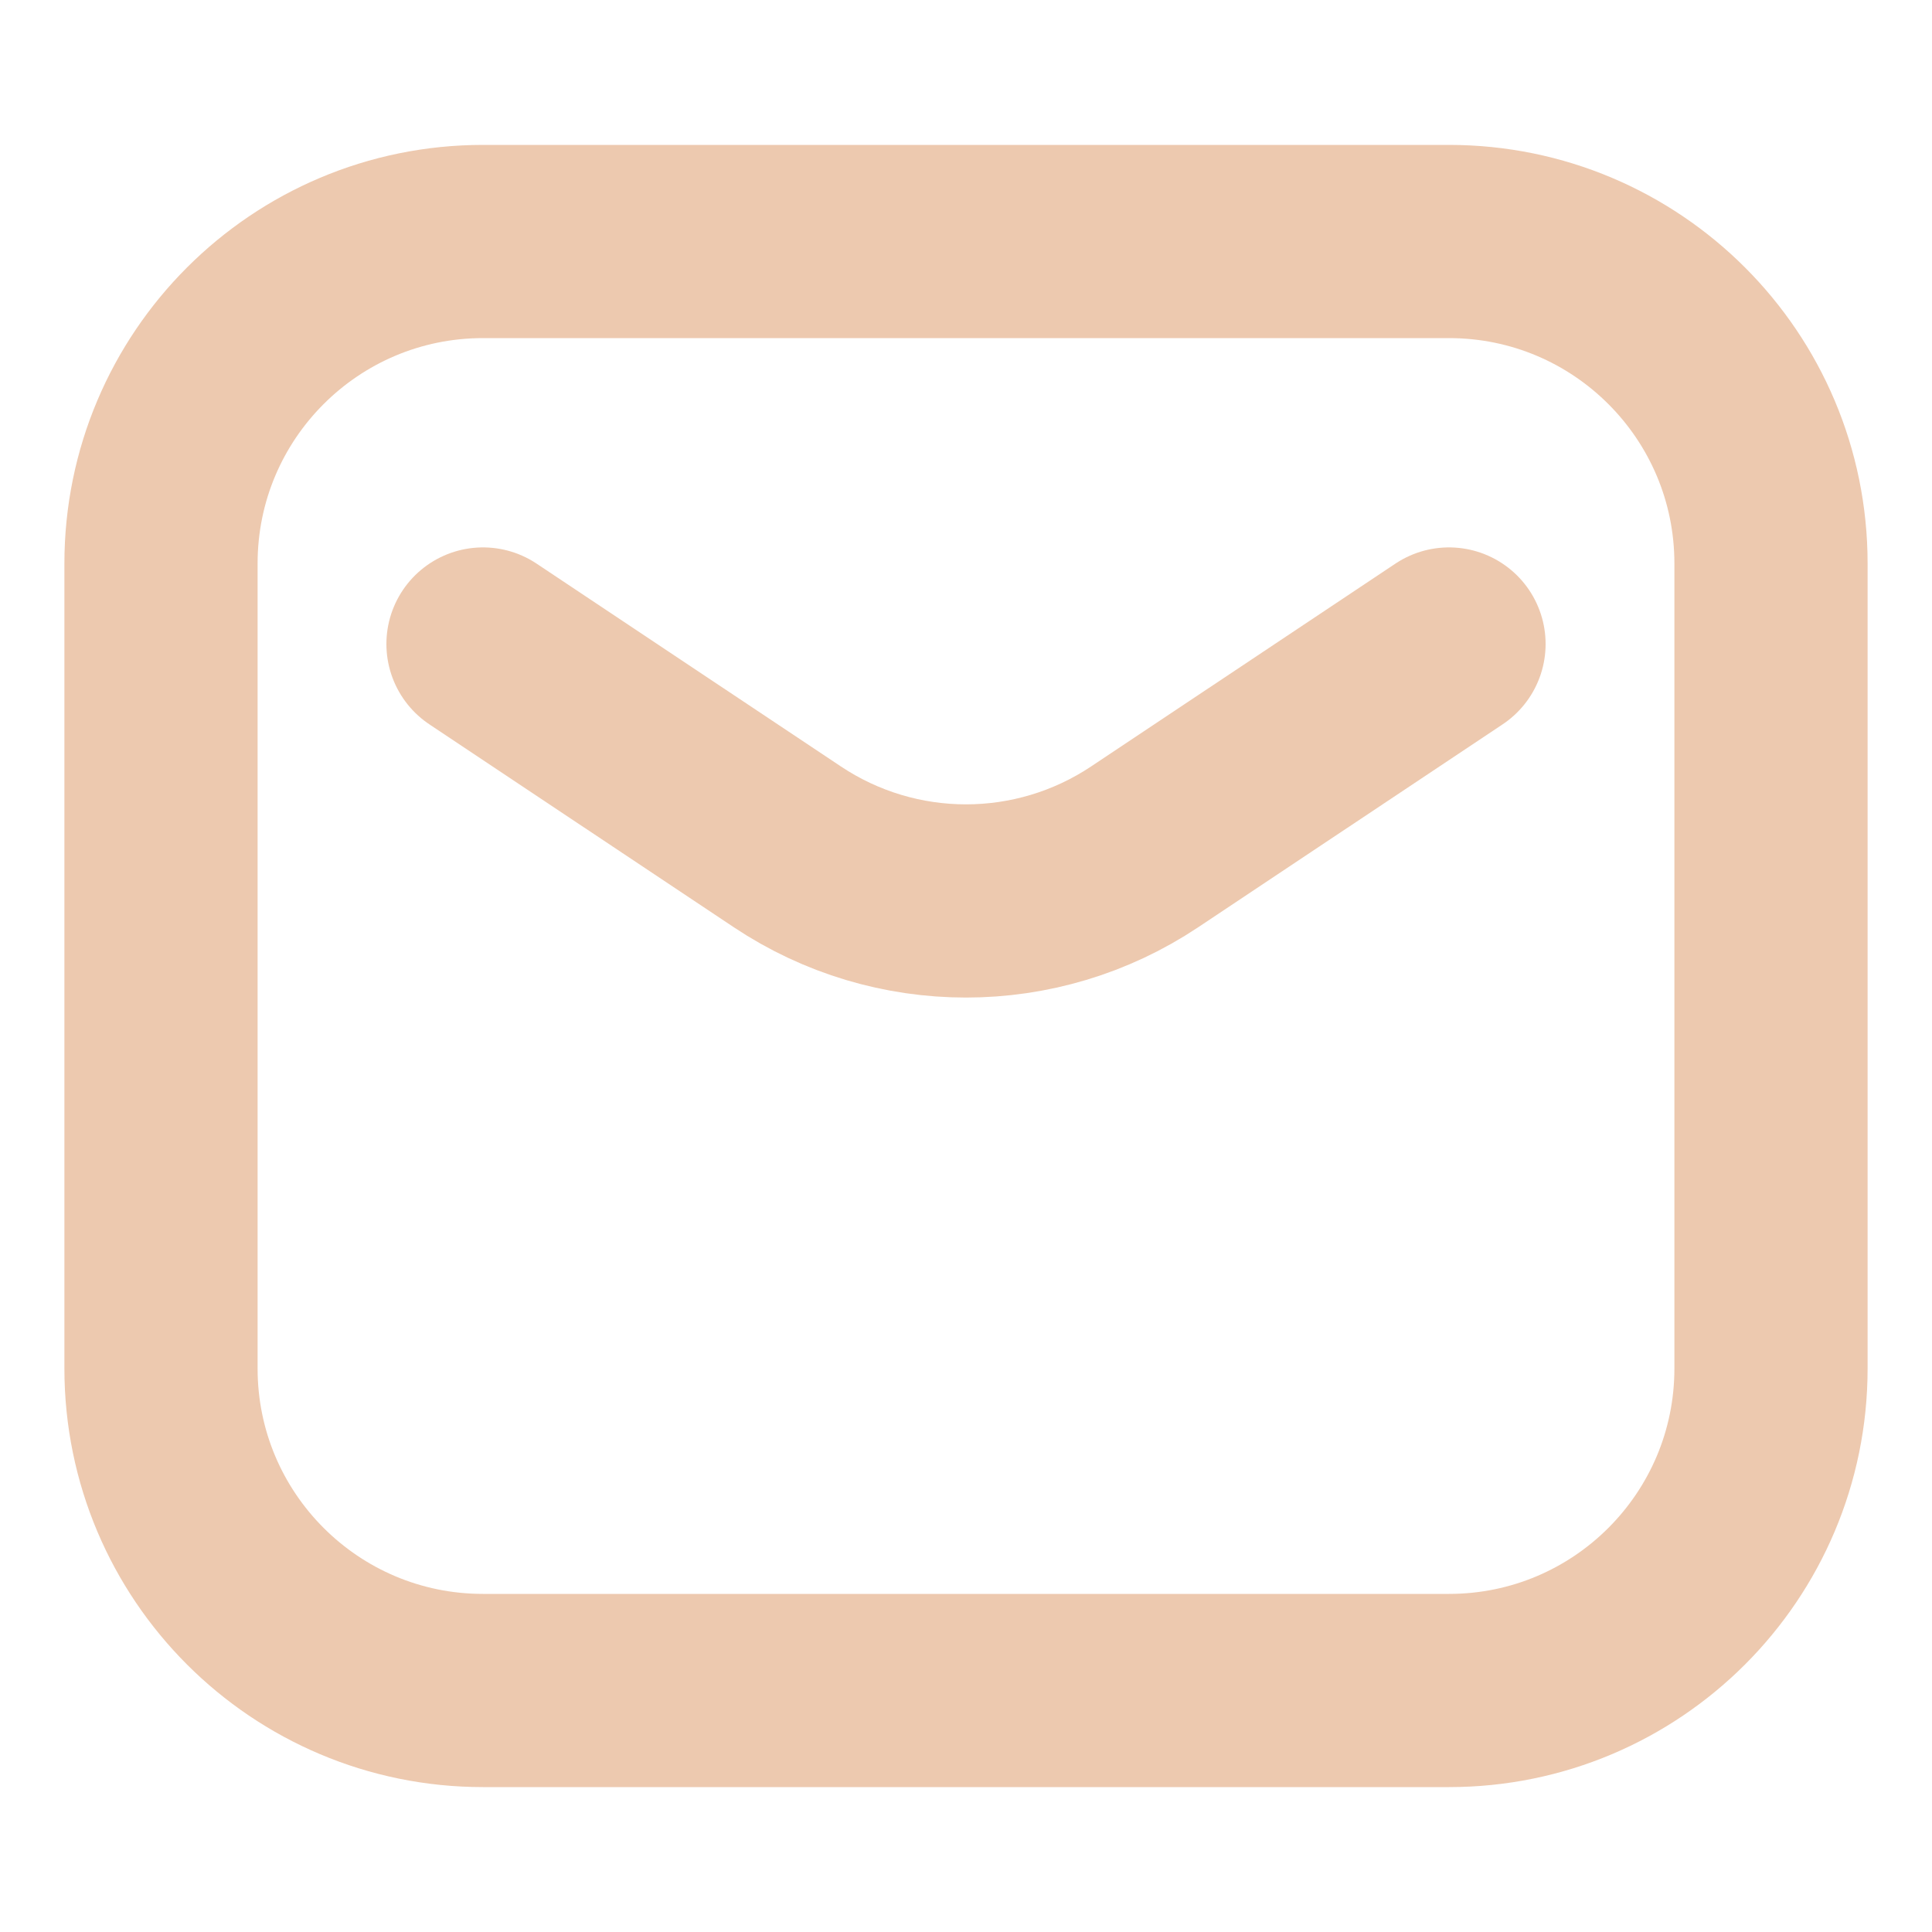 <svg id="SvgjsSvg1011" width="288" height="288" xmlns="http://www.w3.org/2000/svg" version="1.1" xmlns:xlink="http://www.w3.org/1999/xlink" xmlns:svgjs="http://svgjs.com/svgjs"><defs id="SvgjsDefs1012"></defs><g id="SvgjsG1013"><svg xmlns="http://www.w3.org/2000/svg" viewBox="0 0 15 15" width="288" height="288"><path stroke="#edc9af" stroke-linecap="round" stroke-linejoin="round" stroke-width="1.5" d="M3.75 5L6.113 6.575C6.953 7.135 8.047 7.135 8.887 6.575L11.25 5M3.75 13.125H11.25C12.631 13.125 13.75 12.006 13.75 10.625V4.375C13.75 2.994 12.631 1.875 11.25 1.875H3.75C2.369 1.875 1.25 2.994 1.25 4.375V10.625C1.25 12.006 2.369 13.125 3.75 13.125Z" fill="none" class="svgStroke colorStroke9ca3af-0 selectable"></path></svg></g></svg>